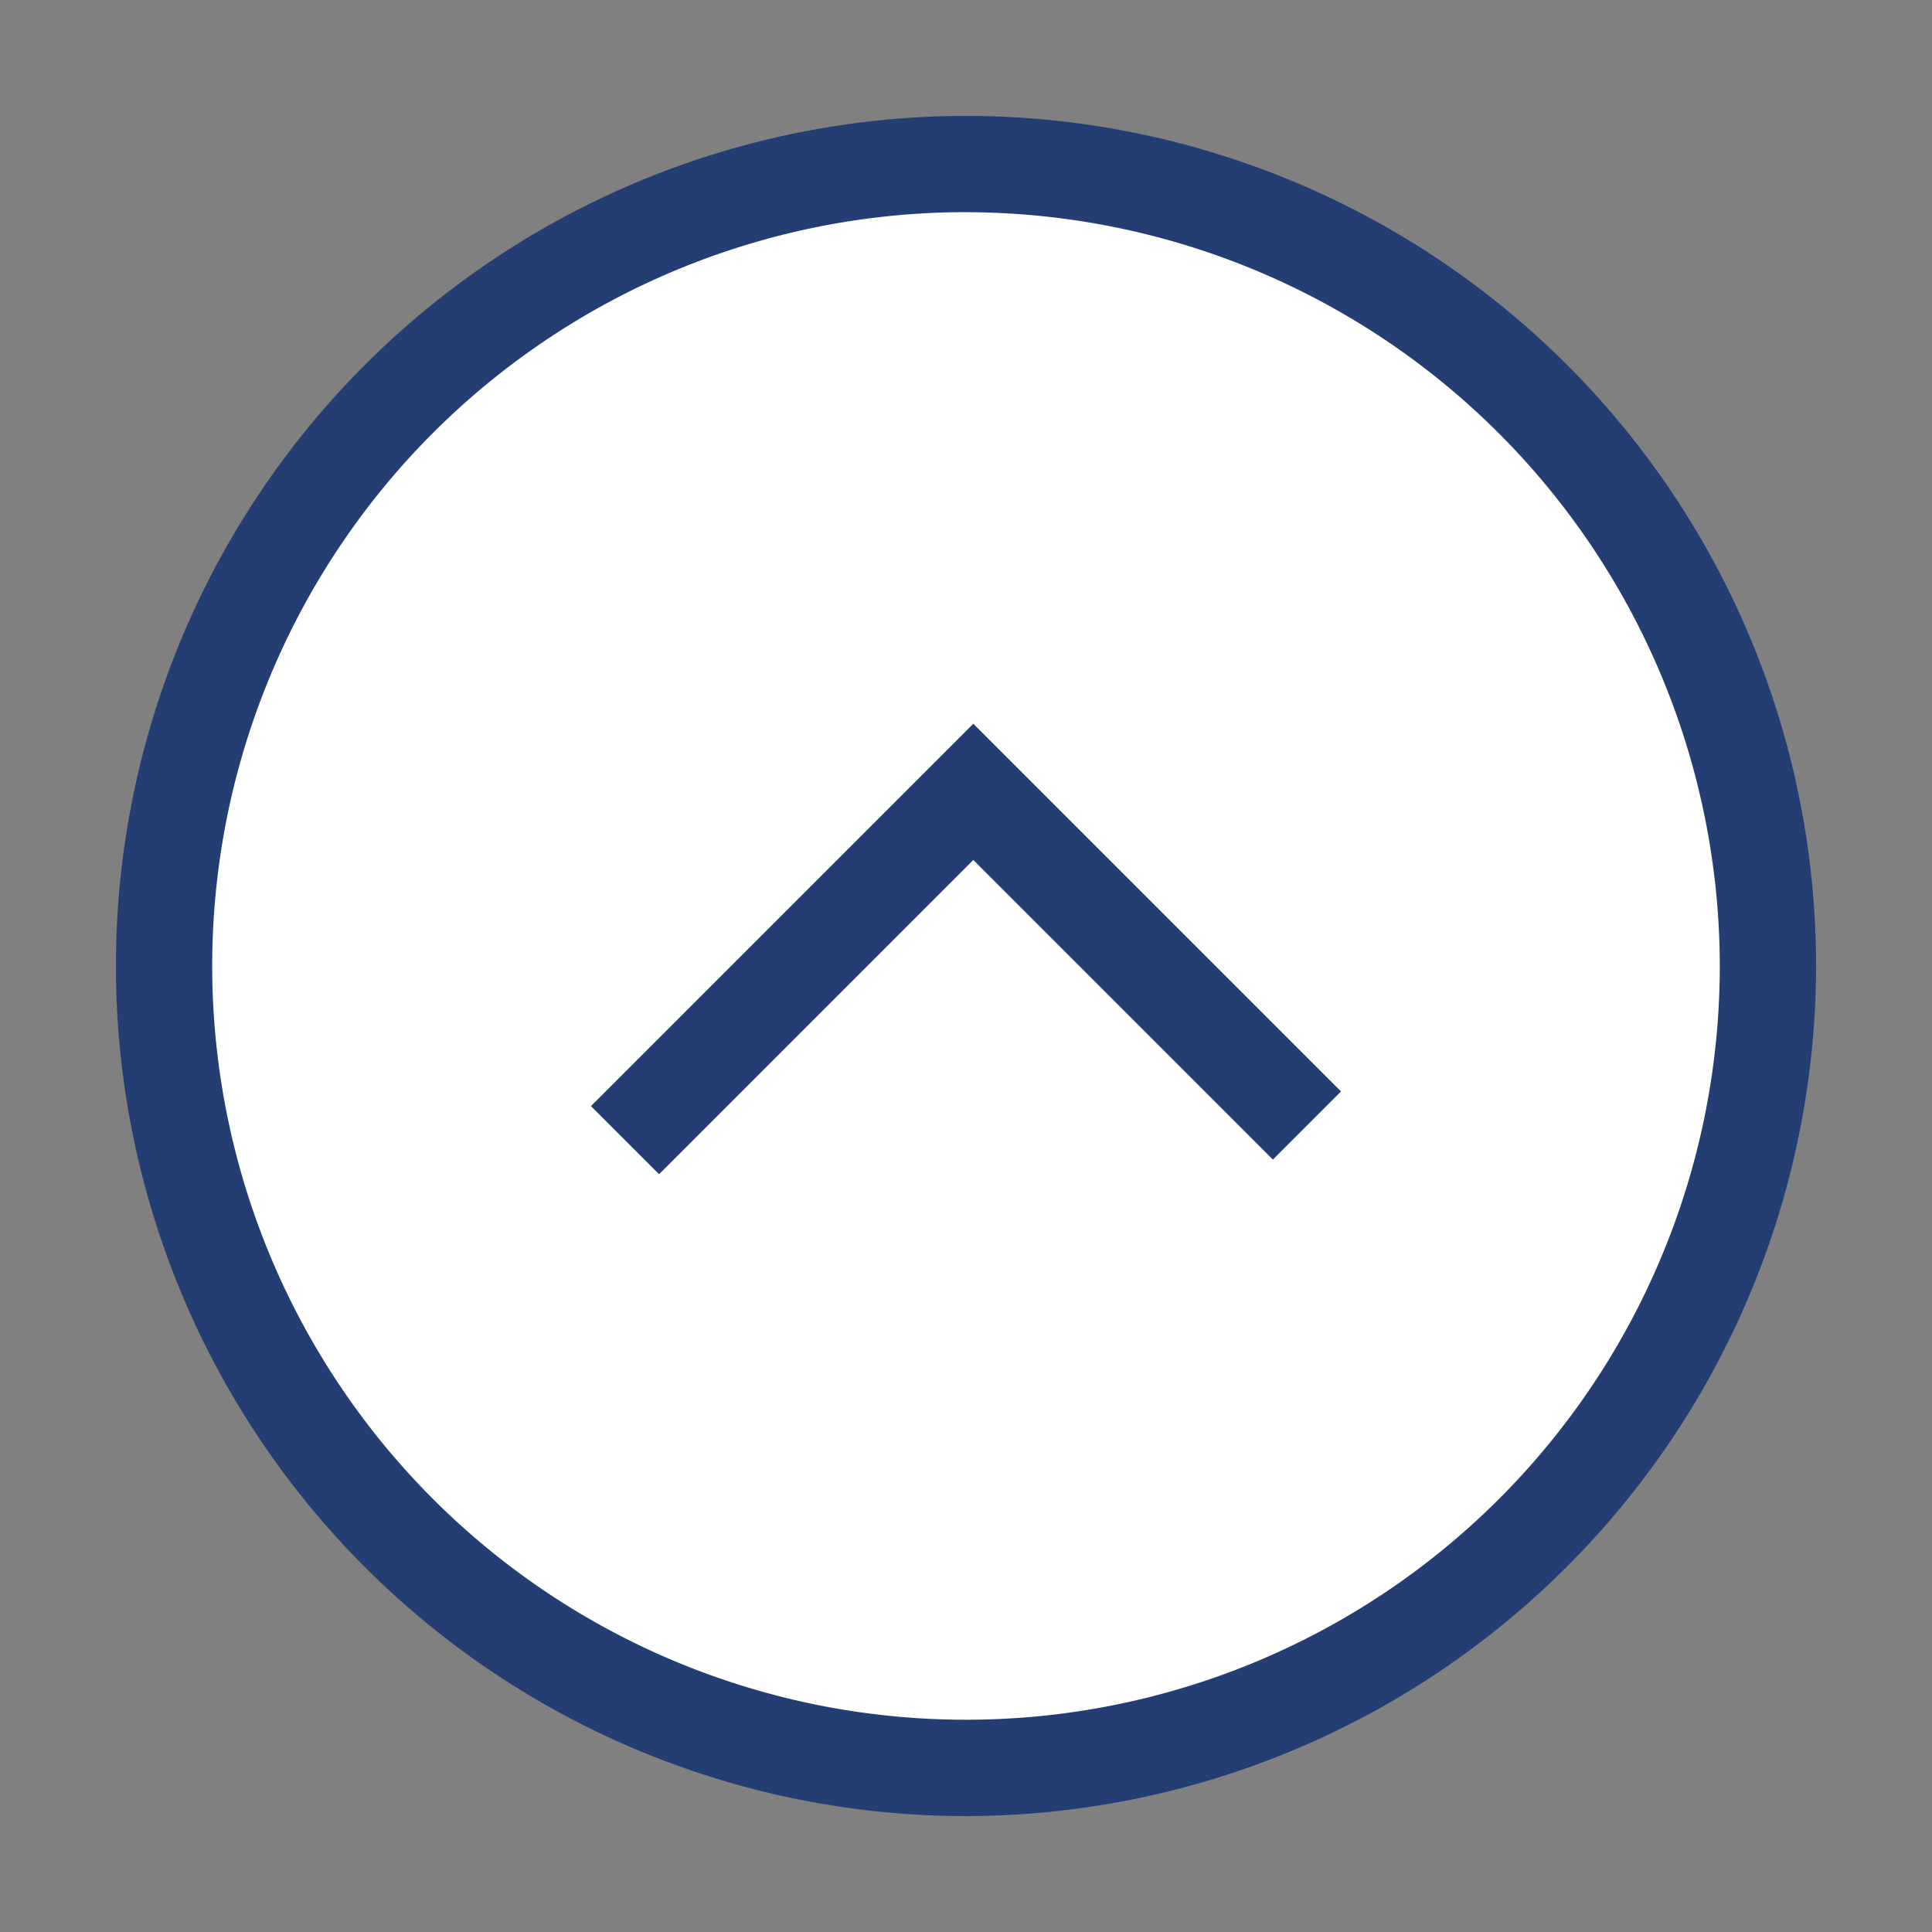 <svg xmlns="http://www.w3.org/2000/svg" width="100" height="100" viewBox="0 0 100 100">
  <rect x="0" y="0" width="100" height="100" fill="#808080" stroke="none"/>
  <defs>
    <style>
      .cls-1 {
        fill: #fff;
      }

      .cls-2 {
        fill: #243e73;
        fill-rule: evenodd;
      }
    </style>
  </defs>
  <circle id="楕円形_1" data-name="楕円形 1" class="cls-1" cx="50" cy="50" r="42"/>
  <path id="シェイプ_1" data-name="シェイプ 1" class="cls-2" d="M50,94A44,44,0,1,1,94,50,44.053,44.053,0,0,1,50,94Zm0-83.019A39.016,39.016,0,1,0,89.016,50,39.06,39.06,0,0,0,50,10.984ZM34.114,60.777l-3.526-3.526L50.378,37.46,69.411,56.493l-3.526,3.526L50.378,44.511Z"/>
</svg>
